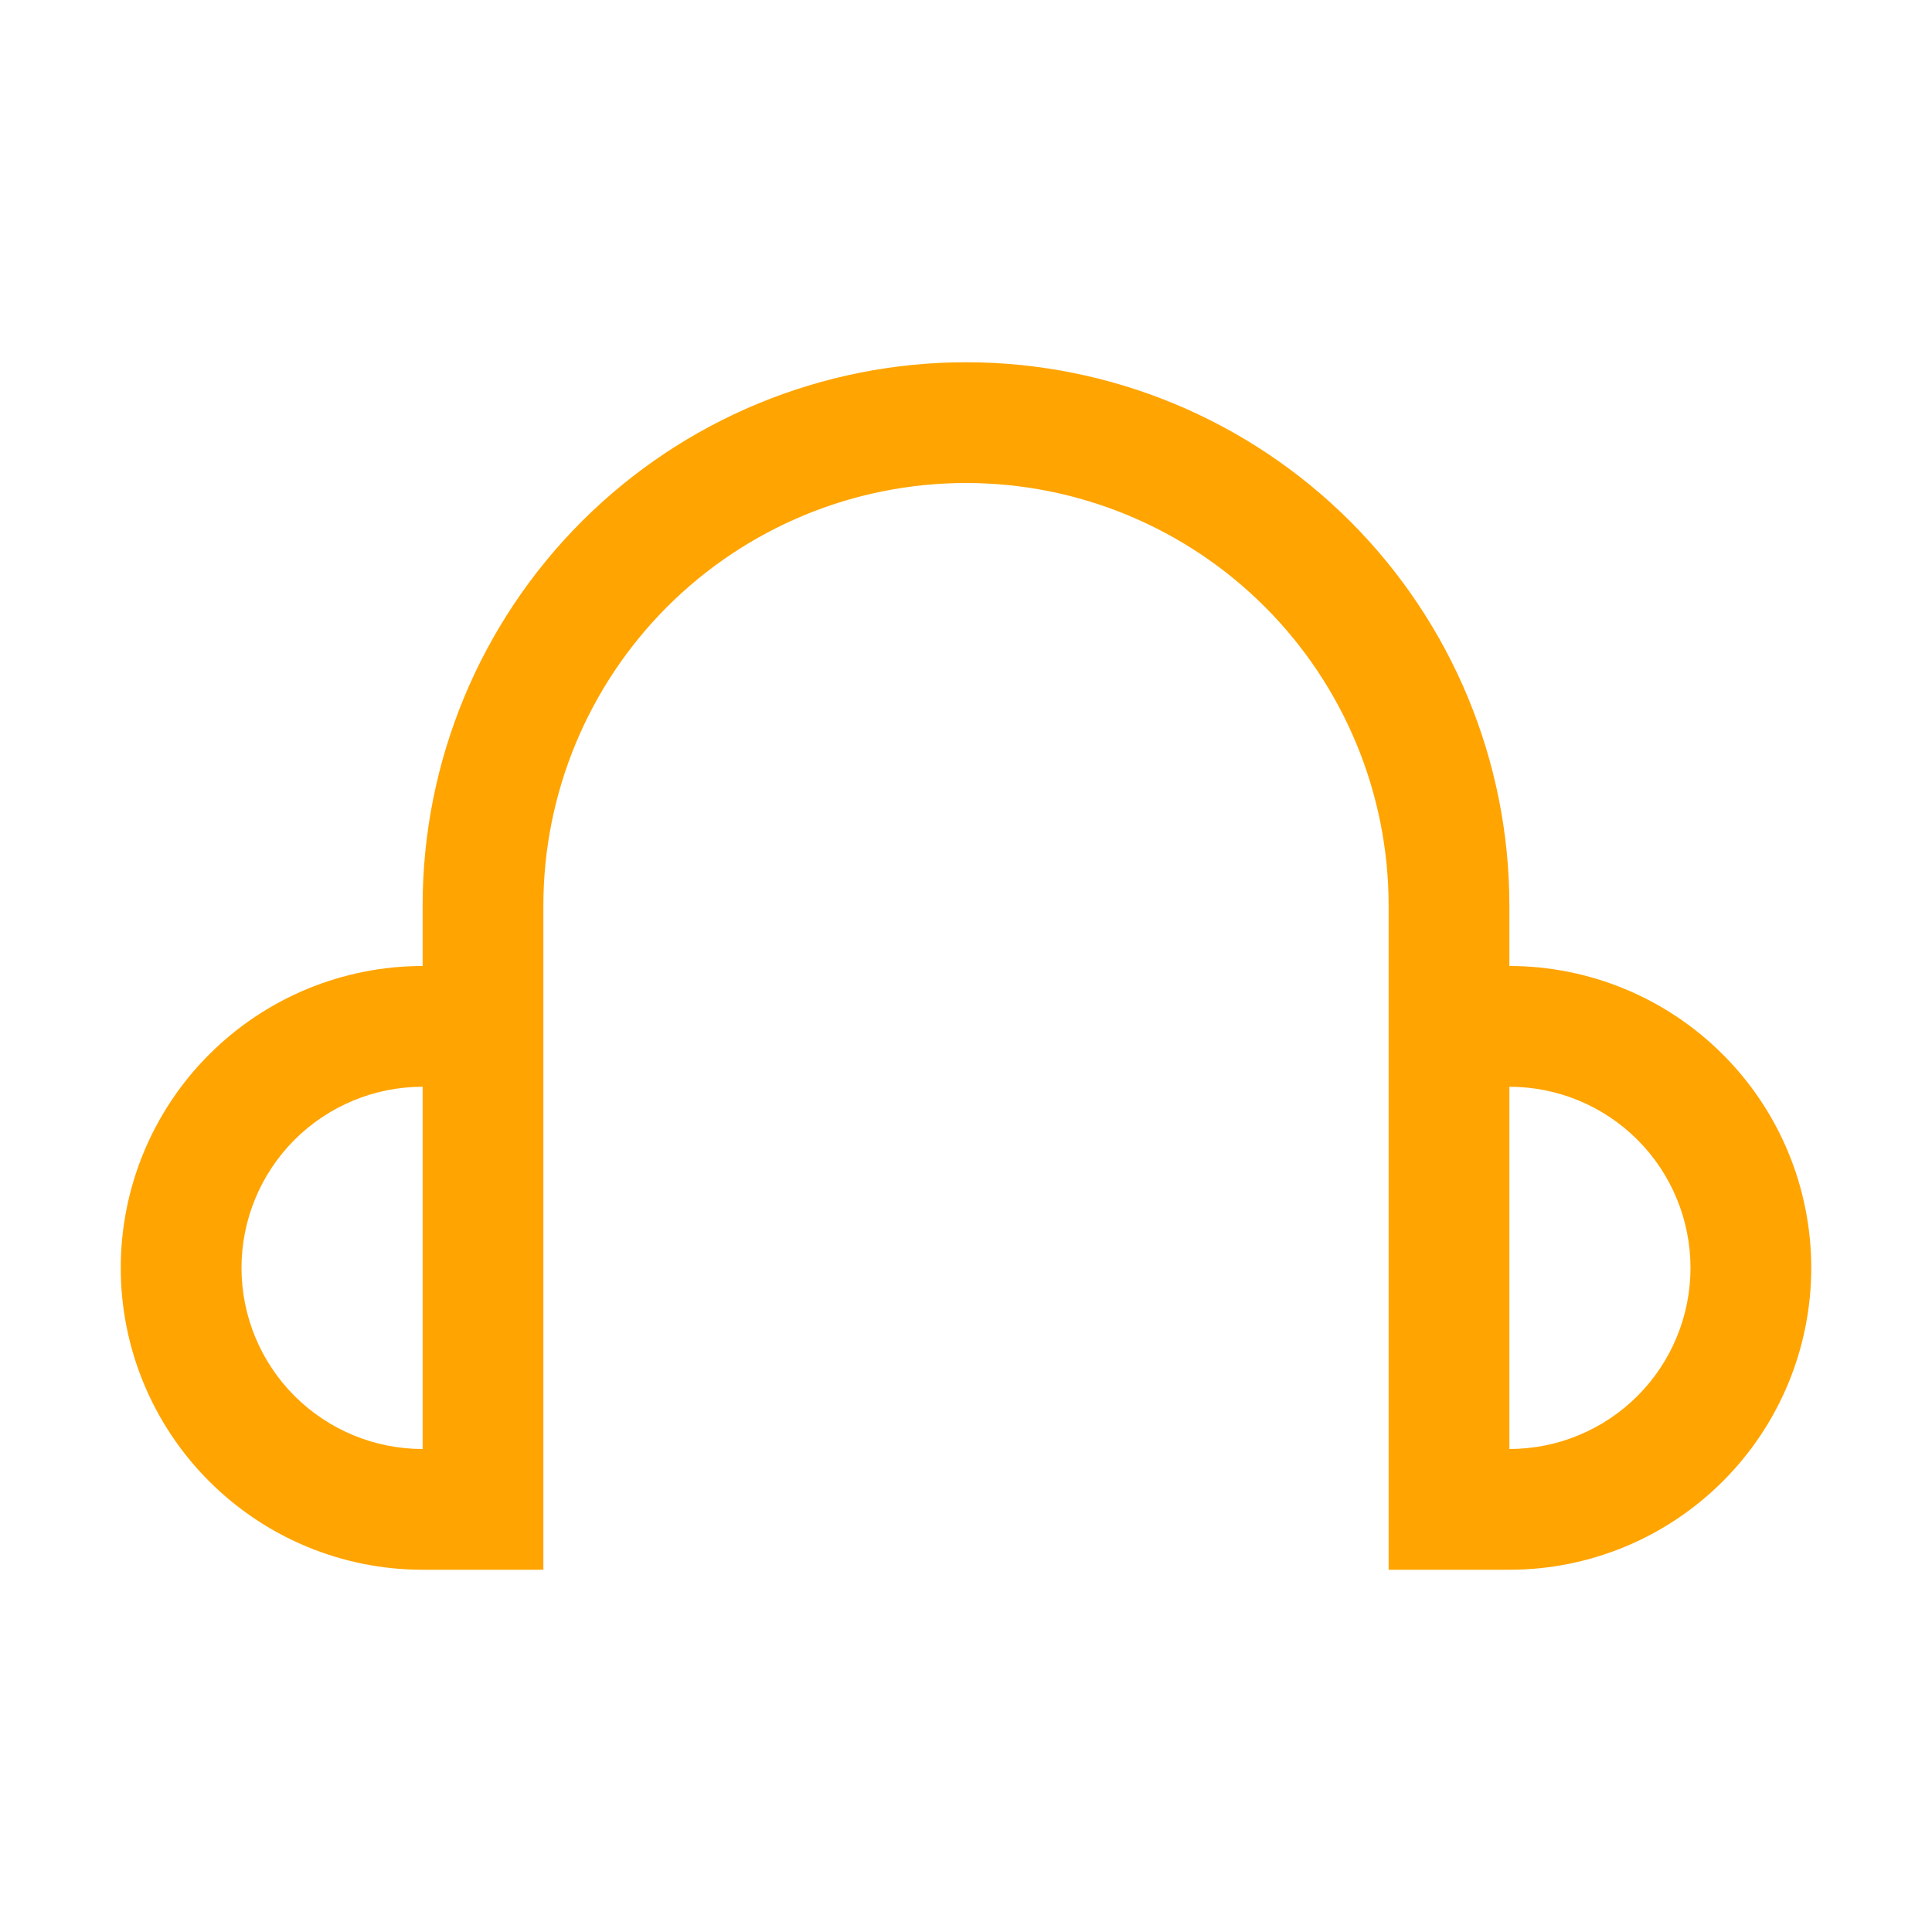 <svg width="40" height="40" viewBox="0 0 40 40" fill="none" xmlns="http://www.w3.org/2000/svg">
<path d="M31.25 20V18.75C31.25 15.766 30.065 12.905 27.955 10.795C25.845 8.685 22.984 7.5 20 7.5C17.016 7.5 14.155 8.685 12.045 10.795C9.935 12.905 8.75 15.766 8.75 18.75V20C7.092 20 5.503 20.659 4.331 21.831C3.158 23.003 2.5 24.592 2.5 26.25C2.5 27.908 3.158 29.497 4.331 30.669C5.503 31.841 7.092 32.5 8.75 32.5H11.25V18.75C11.25 16.429 12.172 14.204 13.813 12.563C15.454 10.922 17.679 10 20 10C22.321 10 24.546 10.922 26.187 12.563C27.828 14.204 28.75 16.429 28.75 18.75V32.5H31.25C32.908 32.5 34.497 31.841 35.669 30.669C36.842 29.497 37.5 27.908 37.5 26.25C37.5 24.592 36.842 23.003 35.669 21.831C34.497 20.659 32.908 20 31.25 20ZM5 26.25C5 25.255 5.395 24.302 6.098 23.598C6.802 22.895 7.755 22.5 8.75 22.5V30C7.755 30 6.802 29.605 6.098 28.902C5.395 28.198 5 27.245 5 26.25ZM31.25 30V22.5C32.245 22.5 33.198 22.895 33.902 23.598C34.605 24.302 35 25.255 35 26.25C35 27.245 34.605 28.198 33.902 28.902C33.198 29.605 32.245 30 31.25 30Z" fill="#FFA400"/>
</svg>
